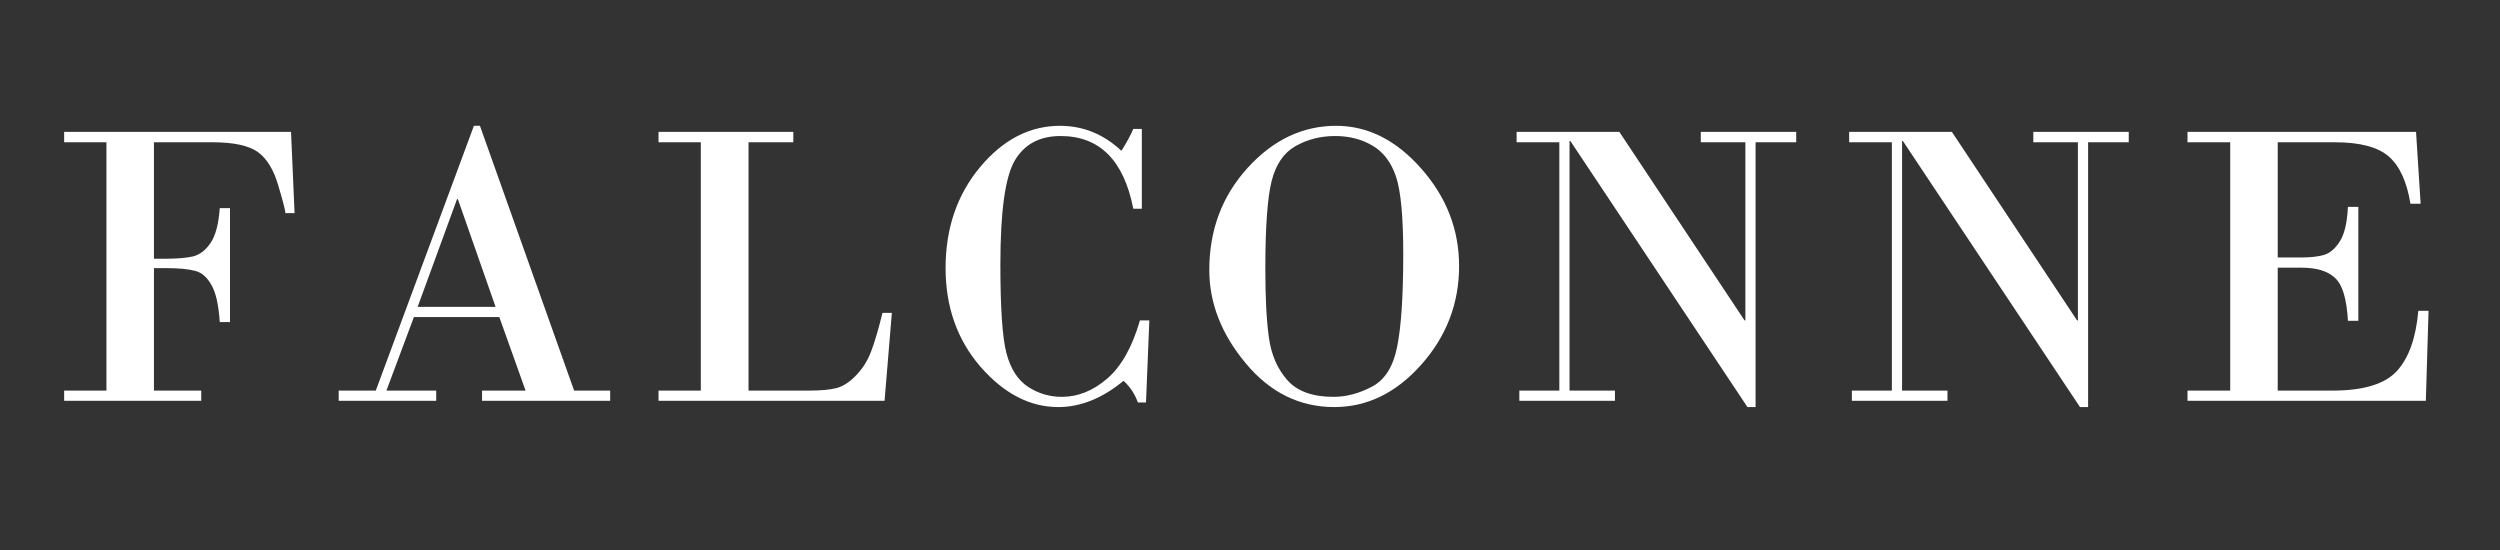 <svg version="1.0" preserveAspectRatio="xMidYMid meet" height="55" viewBox="0 0 187.5 41.25" zoomAndPan="magnify" width="250" xmlns:xlink="http://www.w3.org/1999/xlink" xmlns="http://www.w3.org/2000/svg"><rect x="0" y="0" width="187.5" height="41.25" fill="#333333" stroke="none"/><defs><g></g><clipPath id="3317c62331"><path clip-rule="nonzero" d="M 2 1 L 185.582 1 L 185.582 39 L 2 39 Z M 2 1"></path></clipPath><clipPath id="790c16491a"><rect height="38" y="0" width="184" x="0"></rect></clipPath></defs><g clip-path="url(#3317c62331)"><g transform="matrix(1, 0, 0, 1, 2, 1)"><g clip-path="url(#790c16491a)"><g fill-opacity="1" fill="#ffffff"><g transform="translate(1.108, 29.061)"><g><path d="M 4.875 -0.766 L 4.875 -19.391 L 1.703 -19.391 L 1.703 -20.172 L 18.719 -20.172 L 18.984 -14.078 L 18.297 -14.078 C 18.297 -14.266 18.117 -14.953 17.766 -16.141 C 17.422 -17.328 16.91 -18.164 16.234 -18.656 C 15.555 -19.145 14.414 -19.391 12.812 -19.391 L 8.438 -19.391 L 8.438 -10.656 L 9.266 -10.656 C 10.148 -10.656 10.848 -10.711 11.359 -10.828 C 11.867 -10.953 12.312 -11.289 12.688 -11.844 C 13.062 -12.395 13.289 -13.266 13.375 -14.453 L 14.141 -14.453 L 14.141 -5.906 L 13.375 -5.906 C 13.289 -7.188 13.082 -8.113 12.75 -8.688 C 12.426 -9.27 12.016 -9.625 11.516 -9.75 C 11.016 -9.883 10.266 -9.953 9.266 -9.953 L 8.438 -9.953 L 8.438 -0.766 L 11.984 -0.766 L 11.984 0 L 1.703 0 L 1.703 -0.766 Z M 4.875 -0.766"></path></g></g></g><g fill-opacity="1" fill="#ffffff"><g transform="translate(22.543, 29.061)"><g><path d="M 12.906 -6.281 L 6.5 -6.281 L 4.438 -0.766 L 8.172 -0.766 L 8.172 0 L 0.859 0 L 0.859 -0.766 L 3.641 -0.766 L 11 -20.625 L 11.453 -20.625 L 18.516 -0.766 L 21.219 -0.766 L 21.219 0 L 11.609 0 L 11.609 -0.766 L 14.875 -0.766 Z M 6.781 -7.047 L 12.625 -7.047 L 9.797 -15.125 L 9.734 -15.125 Z M 6.781 -7.047"></path></g></g></g><g fill-opacity="1" fill="#ffffff"><g transform="translate(45.889, 29.061)"><g><path d="M 8.25 -19.391 L 8.25 -0.766 L 12.781 -0.766 C 13.656 -0.766 14.344 -0.828 14.844 -0.953 C 15.344 -1.086 15.832 -1.406 16.312 -1.906 C 16.801 -2.406 17.176 -3 17.438 -3.688 C 17.707 -4.383 17.992 -5.352 18.297 -6.594 L 19 -6.594 L 18.453 0 L 1.5 0 L 1.5 -0.766 L 4.672 -0.766 L 4.672 -19.391 L 1.5 -19.391 L 1.5 -20.172 L 11.609 -20.172 L 11.609 -19.391 Z M 8.25 -19.391"></path></g></g></g><g fill-opacity="1" fill="#ffffff"><g transform="translate(67.325, 29.061)"><g><path d="M 16.312 -20.391 L 16.312 -14.406 L 15.672 -14.406 C 14.961 -18.039 13.145 -19.859 10.219 -19.859 C 8.645 -19.859 7.5 -19.242 6.781 -18.016 C 6.062 -16.785 5.703 -14.188 5.703 -10.219 C 5.703 -6.969 5.852 -4.754 6.156 -3.578 C 6.469 -2.398 7.008 -1.555 7.781 -1.047 C 8.551 -0.547 9.395 -0.297 10.312 -0.297 C 11.52 -0.297 12.648 -0.75 13.703 -1.656 C 14.766 -2.562 15.586 -4.02 16.172 -6.031 L 16.875 -6.031 L 16.625 0.125 L 16.016 0.125 C 15.785 -0.52 15.426 -1.062 14.938 -1.5 C 13.352 -0.188 11.723 0.469 10.047 0.469 C 7.922 0.469 5.977 -0.535 4.219 -2.547 C 2.469 -4.566 1.594 -7.035 1.594 -9.953 C 1.594 -12.93 2.453 -15.453 4.172 -17.516 C 5.898 -19.586 7.898 -20.625 10.172 -20.625 C 11.91 -20.625 13.445 -20 14.781 -18.75 C 15.176 -19.375 15.473 -19.922 15.672 -20.391 Z M 16.312 -20.391"></path></g></g></g><g fill-opacity="1" fill="#ffffff"><g transform="translate(87.166, 29.061)"><g><path d="M 10.906 0.469 C 8.301 0.469 6.086 -0.625 4.266 -2.812 C 2.441 -5 1.531 -7.332 1.531 -9.812 C 1.531 -12.801 2.484 -15.348 4.391 -17.453 C 6.305 -19.566 8.523 -20.625 11.047 -20.625 C 13.422 -20.625 15.551 -19.551 17.438 -17.406 C 19.32 -15.27 20.266 -12.836 20.266 -10.109 C 20.266 -7.297 19.316 -4.828 17.422 -2.703 C 15.535 -0.586 13.363 0.469 10.906 0.469 Z M 10.969 -19.859 C 9.863 -19.859 8.867 -19.602 7.984 -19.094 C 7.109 -18.594 6.516 -17.719 6.203 -16.469 C 5.891 -15.219 5.734 -13.031 5.734 -9.906 C 5.734 -7.75 5.82 -6.031 6 -4.75 C 6.176 -3.469 6.633 -2.406 7.375 -1.562 C 8.113 -0.719 9.27 -0.297 10.844 -0.297 C 11.801 -0.297 12.766 -0.551 13.734 -1.062 C 14.703 -1.57 15.332 -2.578 15.625 -4.078 C 15.926 -5.578 16.078 -7.883 16.078 -11 C 16.078 -13.812 15.895 -15.754 15.531 -16.828 C 15.164 -17.898 14.578 -18.672 13.766 -19.141 C 12.961 -19.617 12.031 -19.859 10.969 -19.859 Z M 10.969 -19.859"></path></g></g></g><g fill-opacity="1" fill="#ffffff"><g transform="translate(110.512, 29.061)"><g><path d="M 19.156 -19.391 L 19.156 0.469 L 18.547 0.469 L 5.266 -19.484 L 5.203 -19.484 L 5.203 -0.766 L 8.609 -0.766 L 8.609 0 L 1.438 0 L 1.438 -0.766 L 4.438 -0.766 L 4.438 -19.391 L 1.234 -19.391 L 1.234 -20.172 L 8.938 -20.172 L 18.328 -6.031 L 18.391 -6.031 L 18.391 -19.391 L 15.047 -19.391 L 15.047 -20.172 L 22.203 -20.172 L 22.203 -19.391 Z M 19.156 -19.391"></path></g></g></g><g fill-opacity="1" fill="#ffffff"><g transform="translate(135.452, 29.061)"><g><path d="M 19.156 -19.391 L 19.156 0.469 L 18.547 0.469 L 5.266 -19.484 L 5.203 -19.484 L 5.203 -0.766 L 8.609 -0.766 L 8.609 0 L 1.438 0 L 1.438 -0.766 L 4.438 -0.766 L 4.438 -19.391 L 1.234 -19.391 L 1.234 -20.172 L 8.938 -20.172 L 18.328 -6.031 L 18.391 -6.031 L 18.391 -19.391 L 15.047 -19.391 L 15.047 -20.172 L 22.203 -20.172 L 22.203 -19.391 Z M 19.156 -19.391"></path></g></g></g><g fill-opacity="1" fill="#ffffff"><g transform="translate(160.391, 29.061)"><g><path d="M 8.438 -19.391 L 8.438 -10.75 L 10.25 -10.75 C 10.895 -10.75 11.441 -10.812 11.891 -10.938 C 12.336 -11.062 12.738 -11.398 13.094 -11.953 C 13.445 -12.504 13.648 -13.367 13.703 -14.547 L 14.484 -14.547 L 14.484 -6 L 13.703 -6 C 13.617 -7.625 13.301 -8.691 12.75 -9.203 C 12.207 -9.723 11.375 -9.984 10.25 -9.984 L 8.438 -9.984 L 8.438 -0.766 L 12.547 -0.766 C 14.867 -0.766 16.477 -1.254 17.375 -2.234 C 18.27 -3.211 18.805 -4.719 18.984 -6.75 L 19.75 -6.75 L 19.547 0 L 1.672 0 L 1.672 -0.766 L 4.875 -0.766 L 4.875 -19.391 L 1.672 -19.391 L 1.672 -20.172 L 18.812 -20.172 L 19.156 -14.781 L 18.391 -14.781 C 18.129 -16.414 17.594 -17.594 16.781 -18.312 C 15.969 -19.031 14.613 -19.391 12.719 -19.391 Z M 8.438 -19.391"></path></g></g></g></g></g></g></svg>